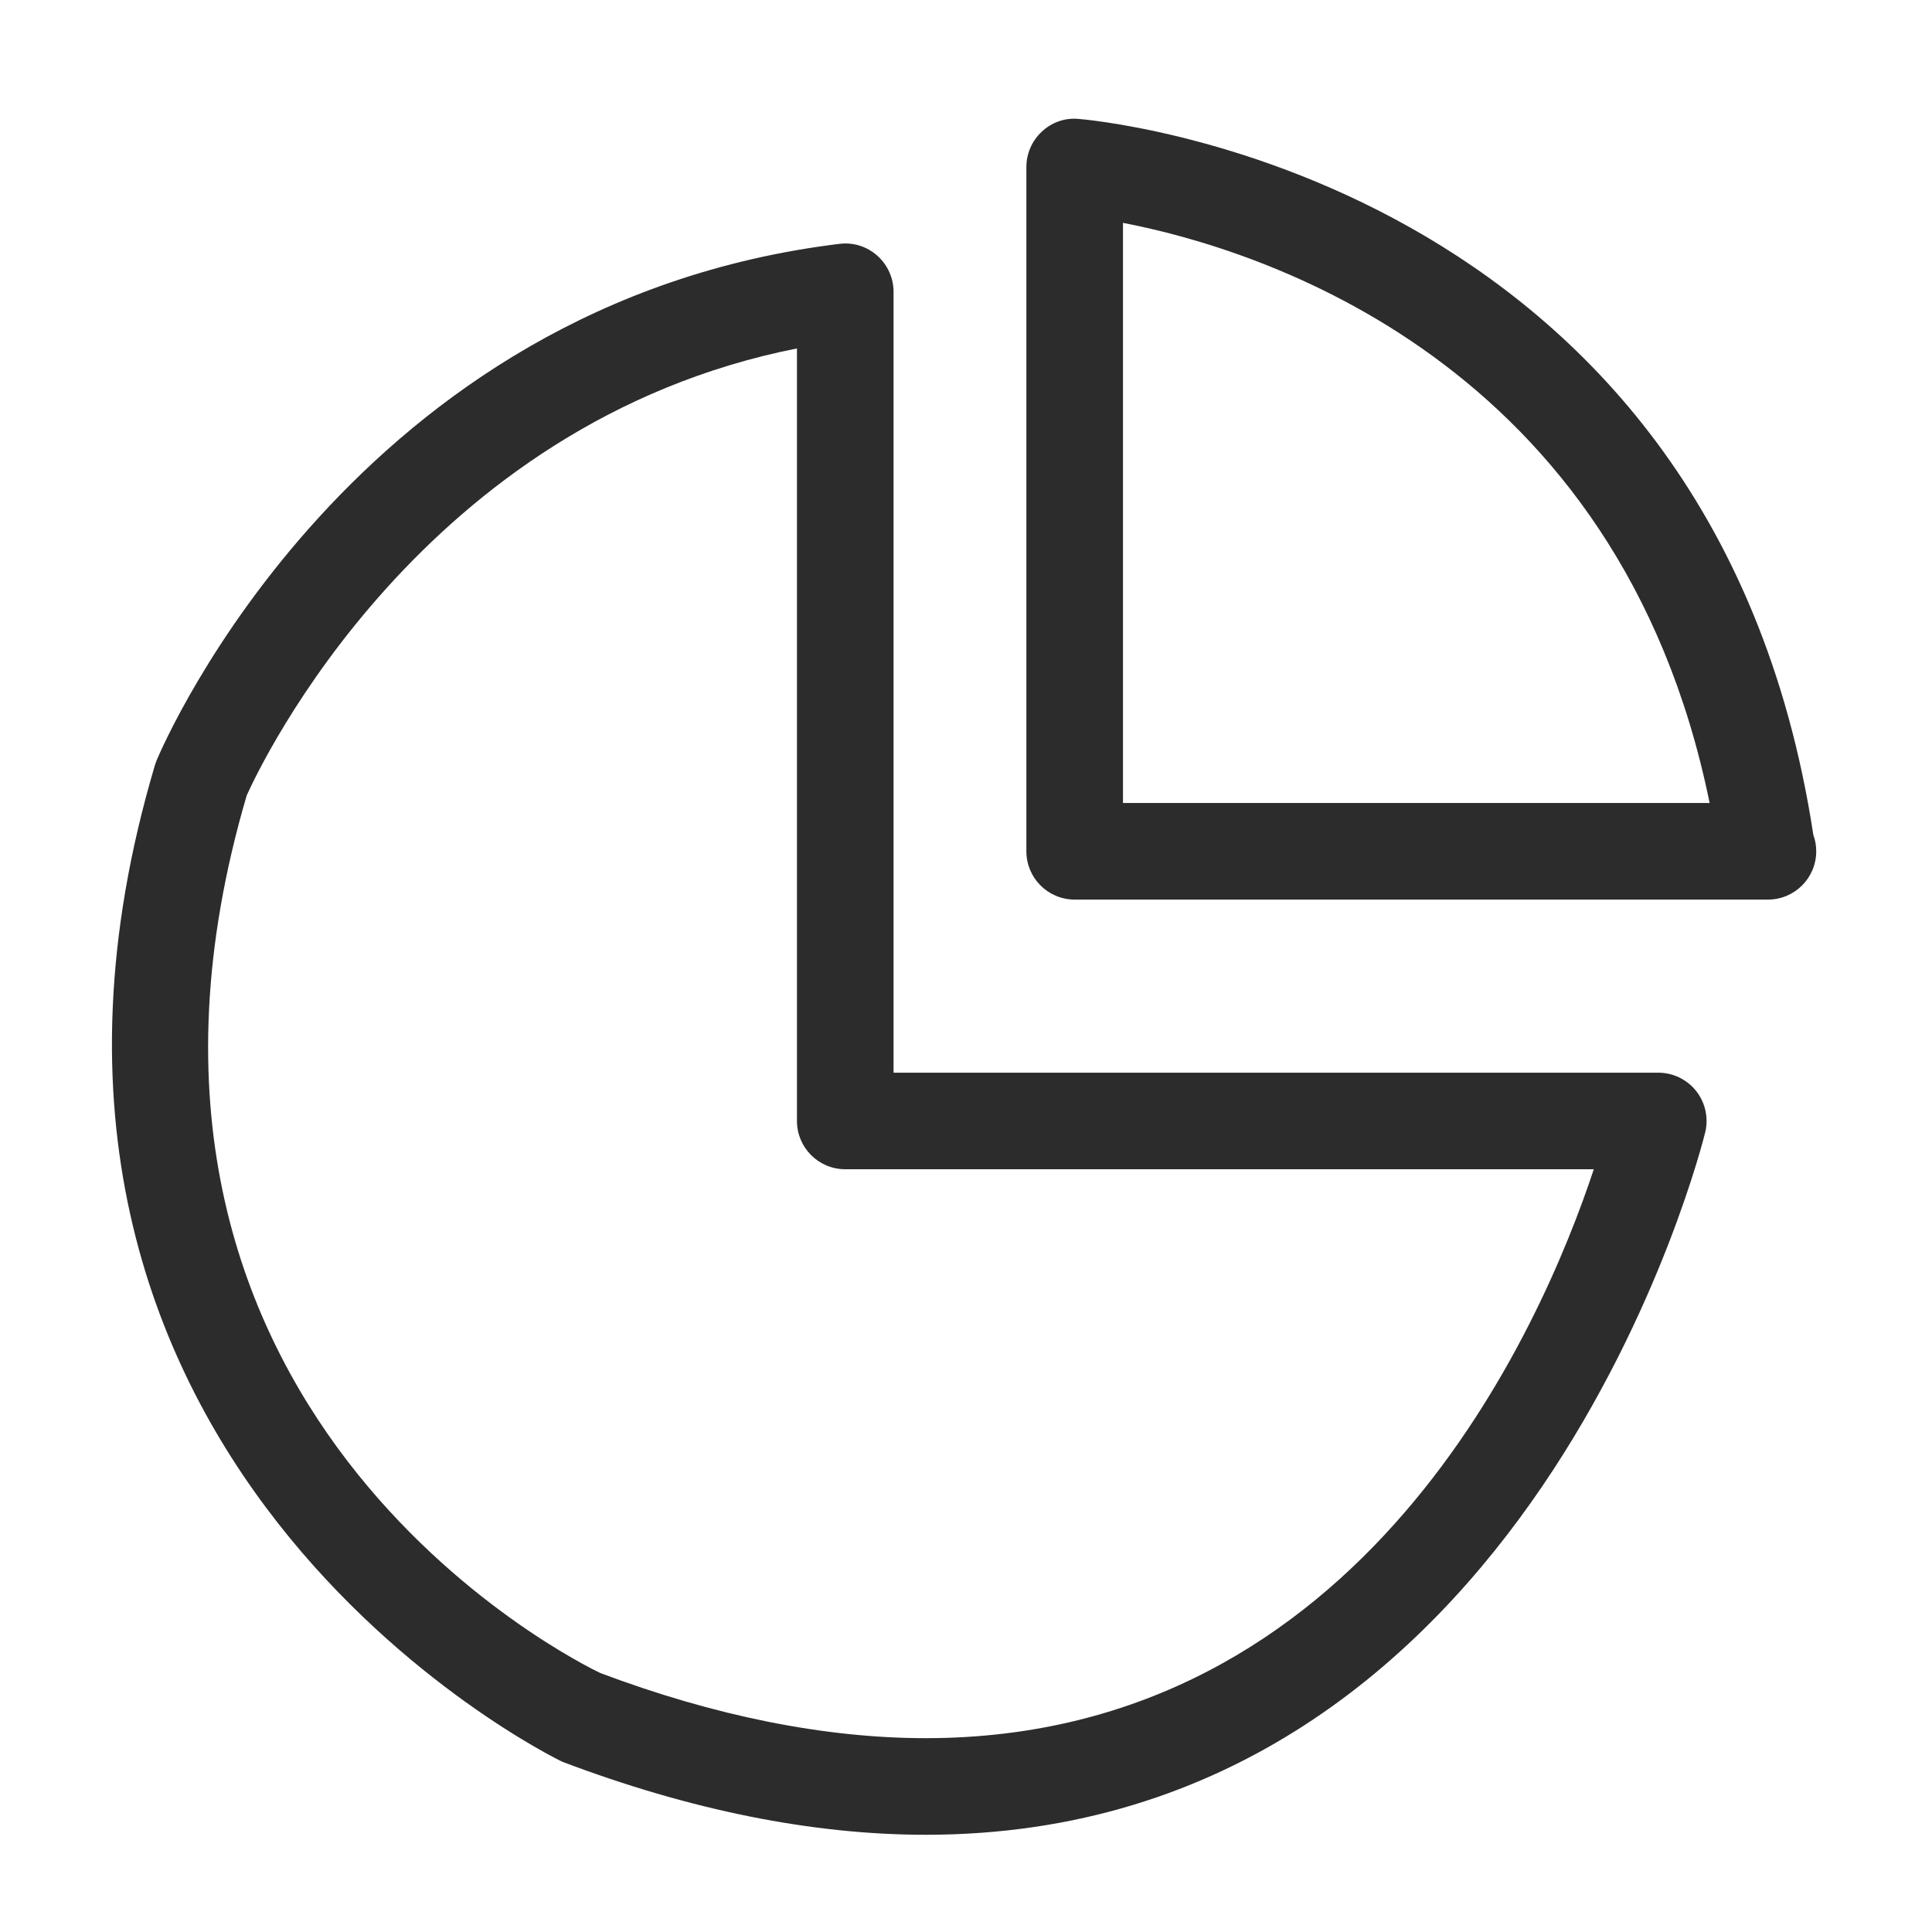 <?xml version="1.0" standalone="no"?><!DOCTYPE svg PUBLIC "-//W3C//DTD SVG 1.1//EN" "http://www.w3.org/Graphics/SVG/1.1/DTD/svg11.dtd"><svg t="1719478983476" class="icon" viewBox="0 0 1024 1024" version="1.1" xmlns="http://www.w3.org/2000/svg" p-id="1938" xmlns:xlink="http://www.w3.org/1999/xlink" width="200" height="200"><path d="M490.65 972.467c-59.981 0-124.749-13.005-192.512-38.656-5.197-2.355-325.504-159.565-216.013-528.307 0.282-0.896 0.589-1.766 0.947-2.637 4.147-9.882 104.704-242.304 361.83-273.613 7.373-0.947 14.592 1.382 20.07 6.246S473.6 147.354 473.6 154.675l0 413.875 405.325 0c7.834 0 15.232 3.584 20.07 9.702s6.63 14.157 4.838 21.76C902.938 603.725 812.262 972.467 490.65 972.467zM130.765 421.581c-95.898 326.144 175.795 459.648 187.418 465.152 60.032 22.63 118.707 34.534 172.442 34.534 232.064 0 326.502-218.112 354.125-301.542L448 619.725c-14.157 0-25.6-11.469-25.6-25.6L422.4 184.678C223.565 224.128 138.01 405.478 130.765 421.581zM937.037 476.8c-0.128 0-0.358 0-0.512 0L569.6 476.8c-14.157 0-25.6-11.469-25.6-25.6L544 88.525c0-7.091 2.944-13.875 8.115-18.688 5.146-4.864 12.006-7.424 19.2-6.835C574.669 63.232 907.238 89.6 961.101 442.47c0.998 2.714 1.536 5.658 1.536 8.73C962.637 465.331 951.168 476.8 937.037 476.8zM595.2 425.6l310.938 0C858.266 190.566 666.931 131.942 595.2 118.118L595.2 425.6z" fill="#2c2c2c" p-id="1939"></path></svg>